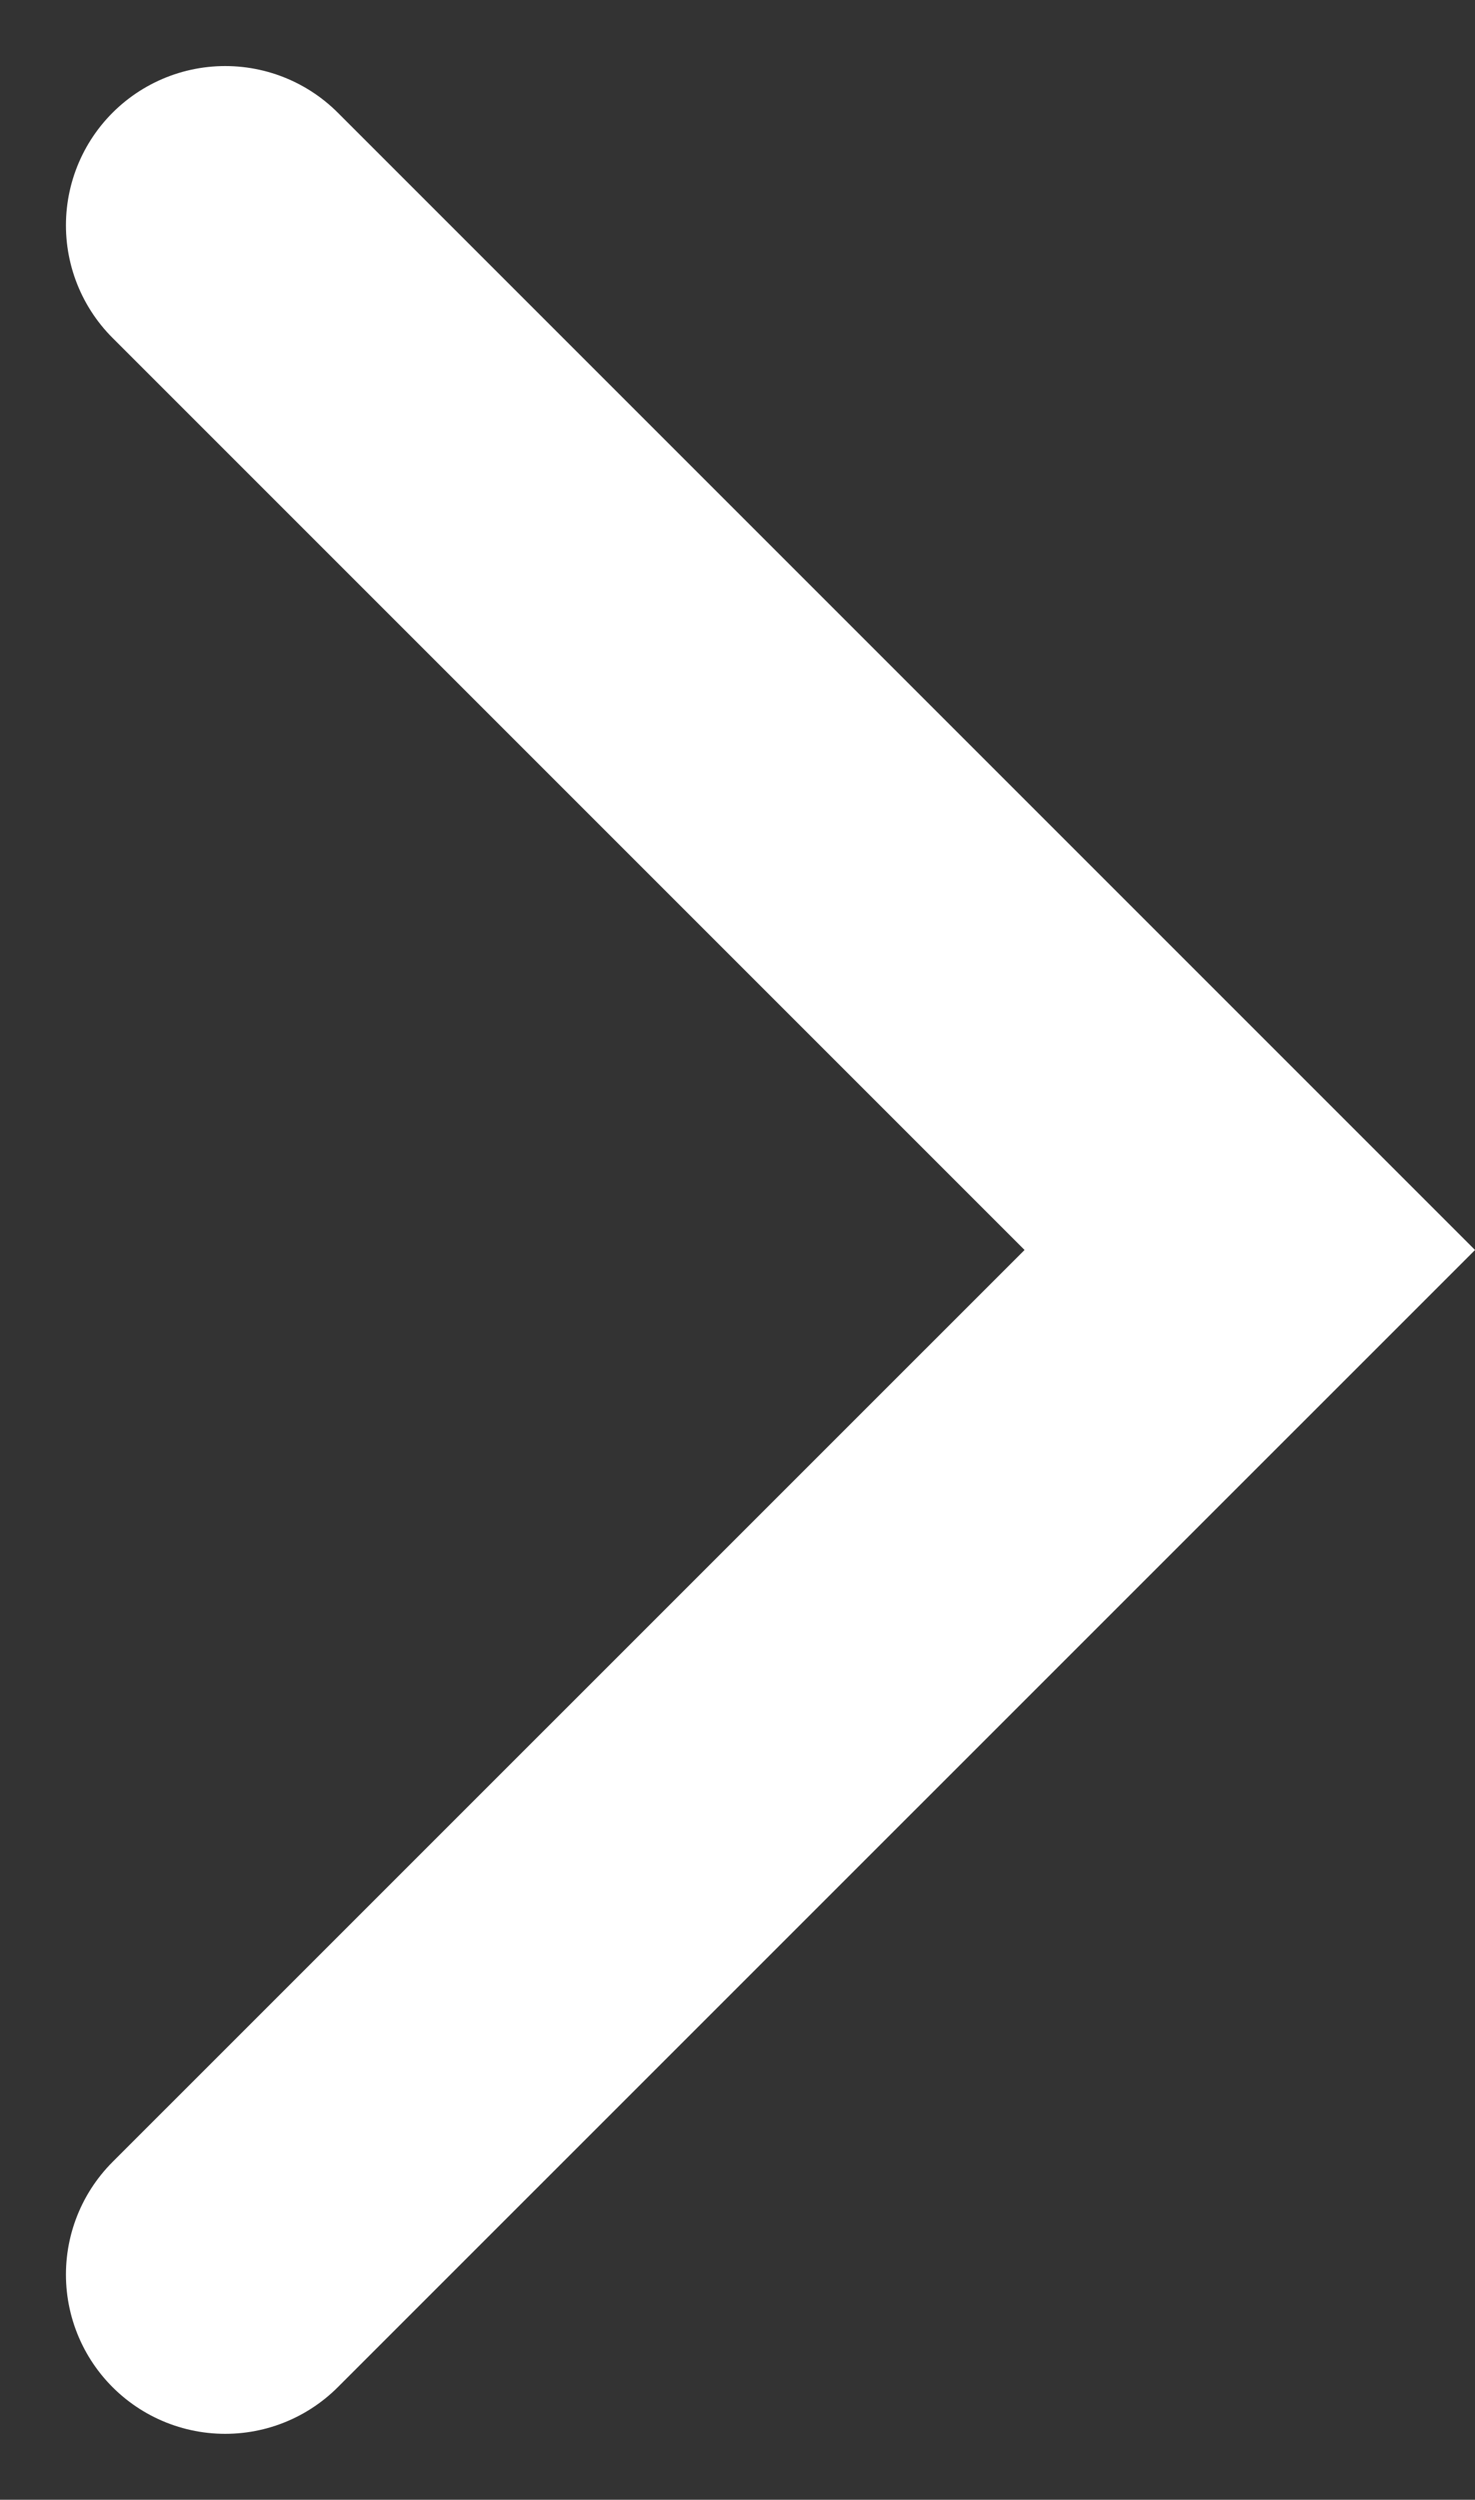 <svg xmlns="http://www.w3.org/2000/svg" width="13.892" height="23.542" viewBox="0 0 13.892 23.542">
  <rect x="0" y="0" width="13.892" height="23.542" fill="#333333" stroke="none"/>
  <path id="Pfad_1702" data-name="Pfad 1702" d="M-1284.35,2977.708l-9.65,9.649,9.65,9.65" transform="translate(-1282.229 2999.129) rotate(180)" fill="none" stroke="#fff" stroke-linecap="round" stroke-width="3"/>
</svg>
